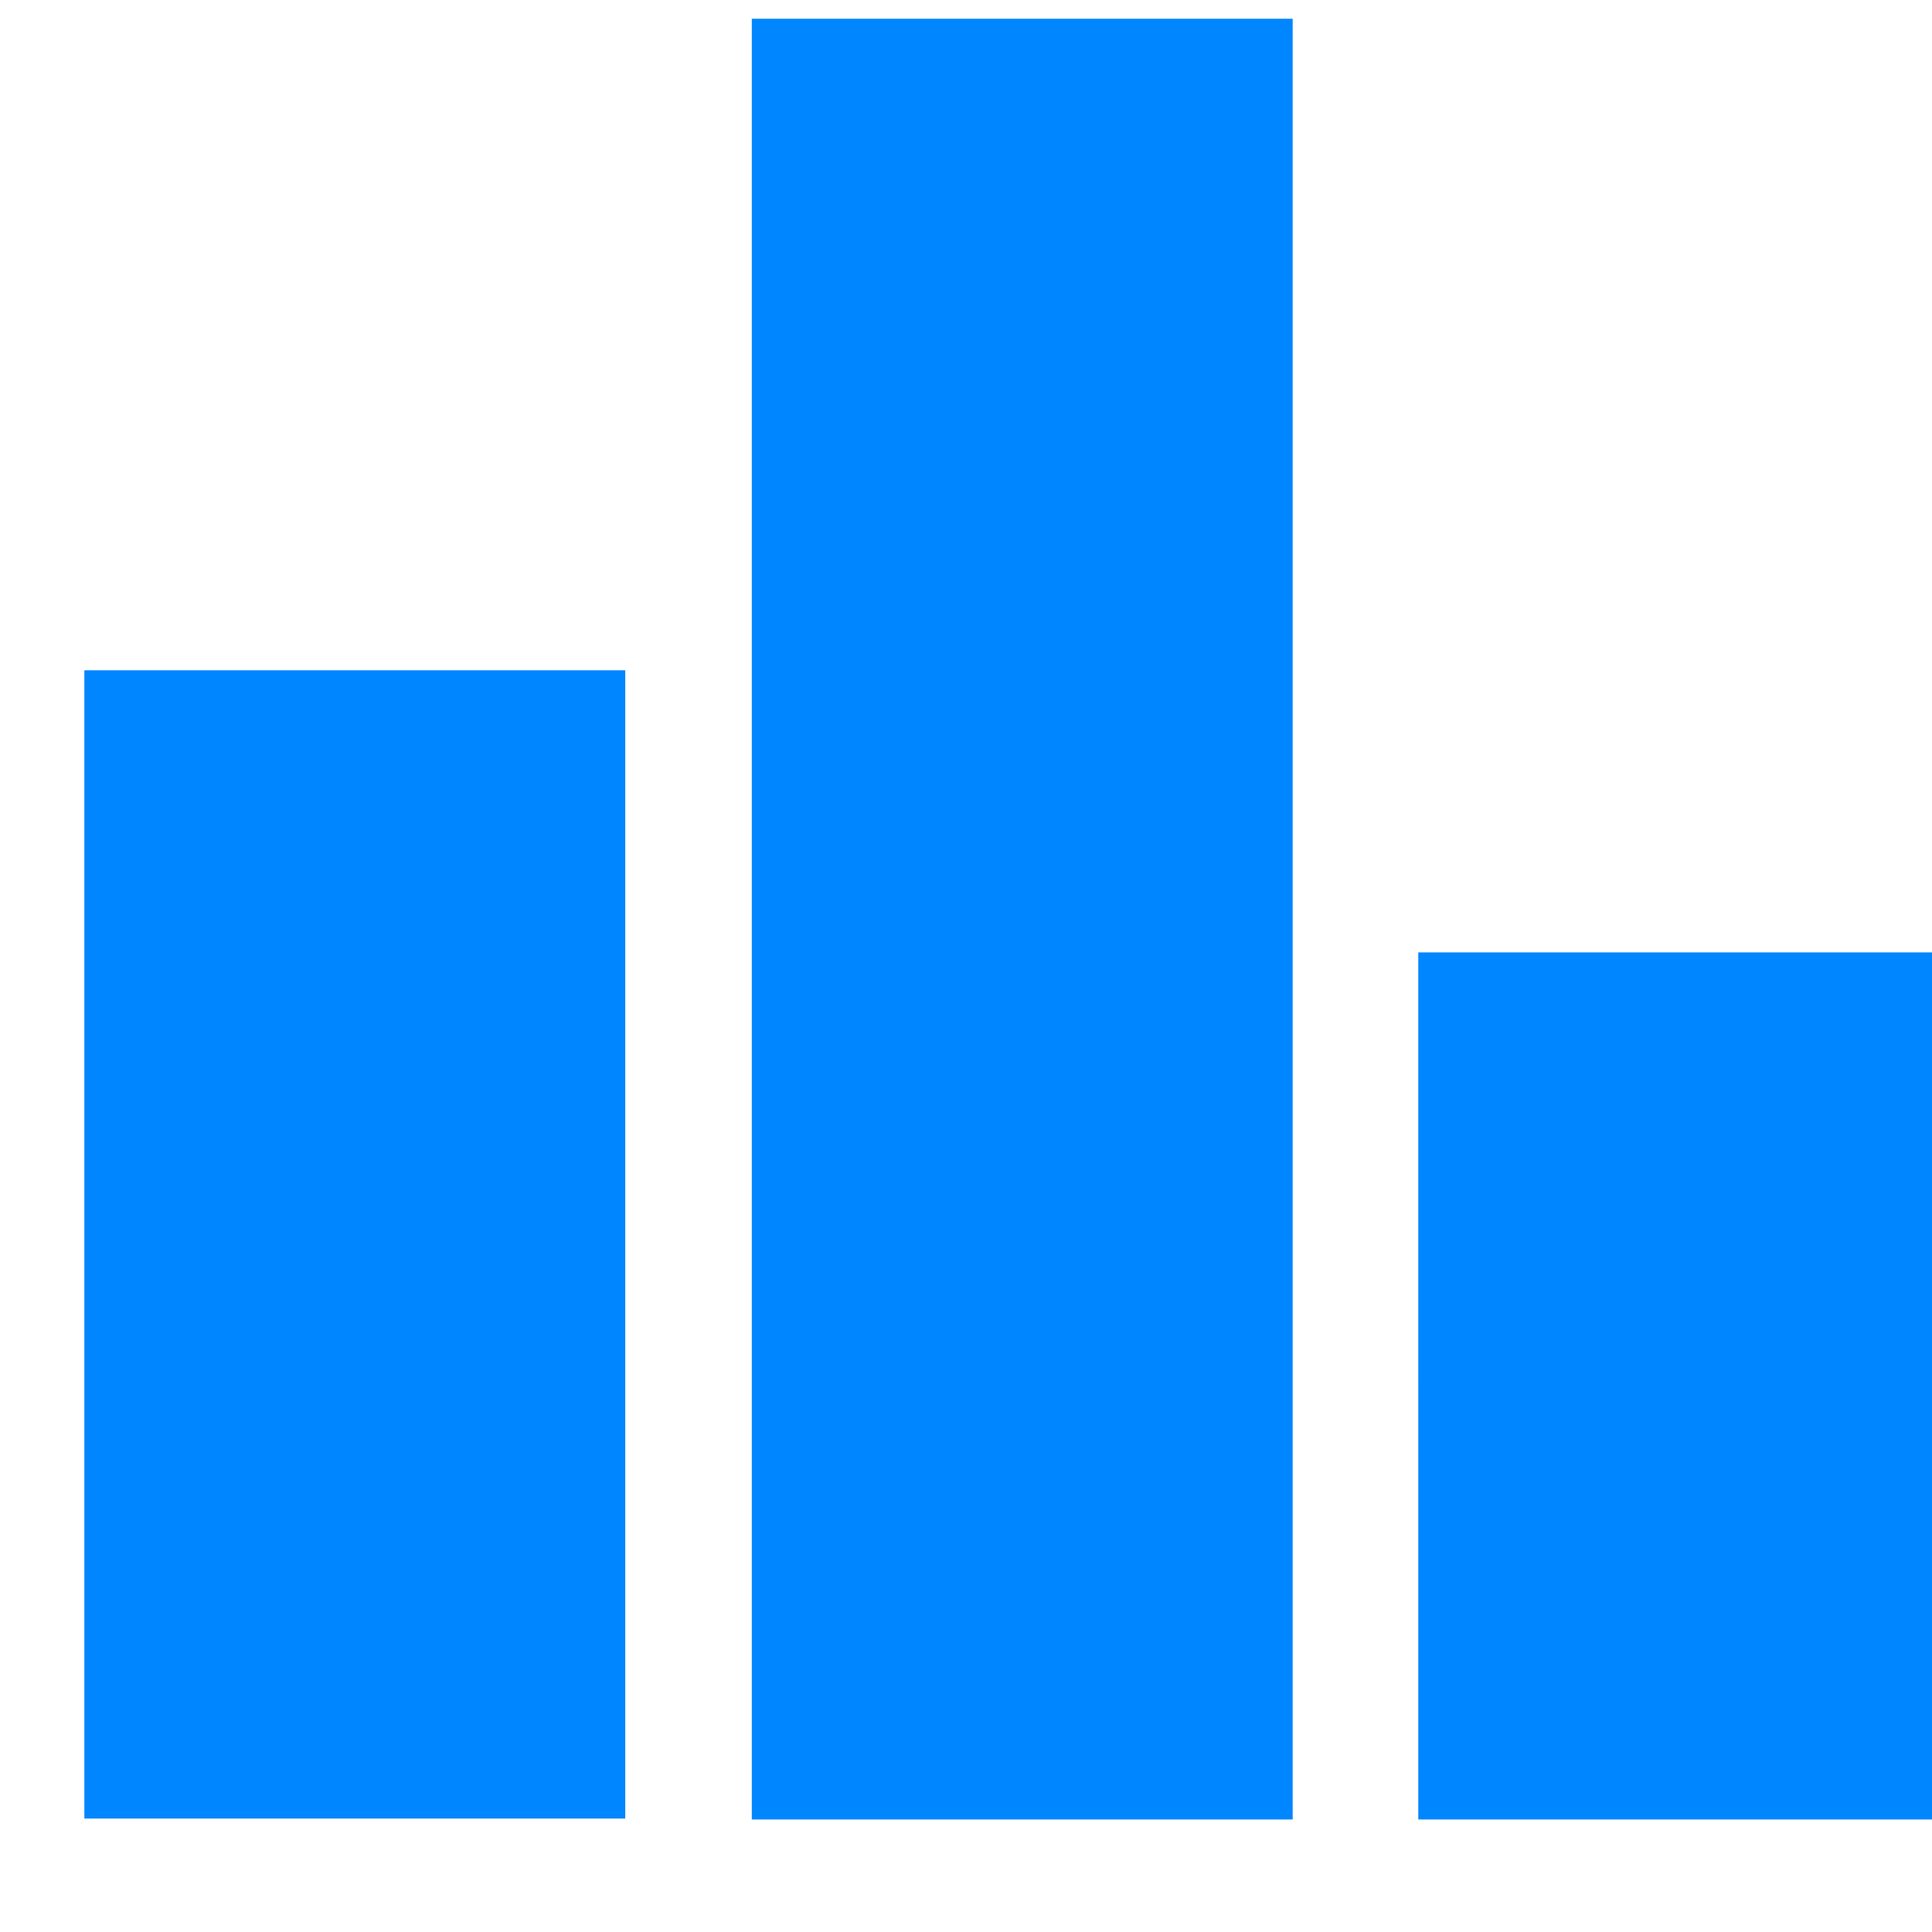 <svg xmlns="http://www.w3.org/2000/svg" width="50" height="50" viewBox="0 0 167 167">
    <path fill="#0086FF" d="M7.293 57.936h46.753v99.259H7.293zM64.985 1.62h46.753v155.655H64.985zm57.61 80.704h46.754v74.95h-46.753z"></path>
</svg>
